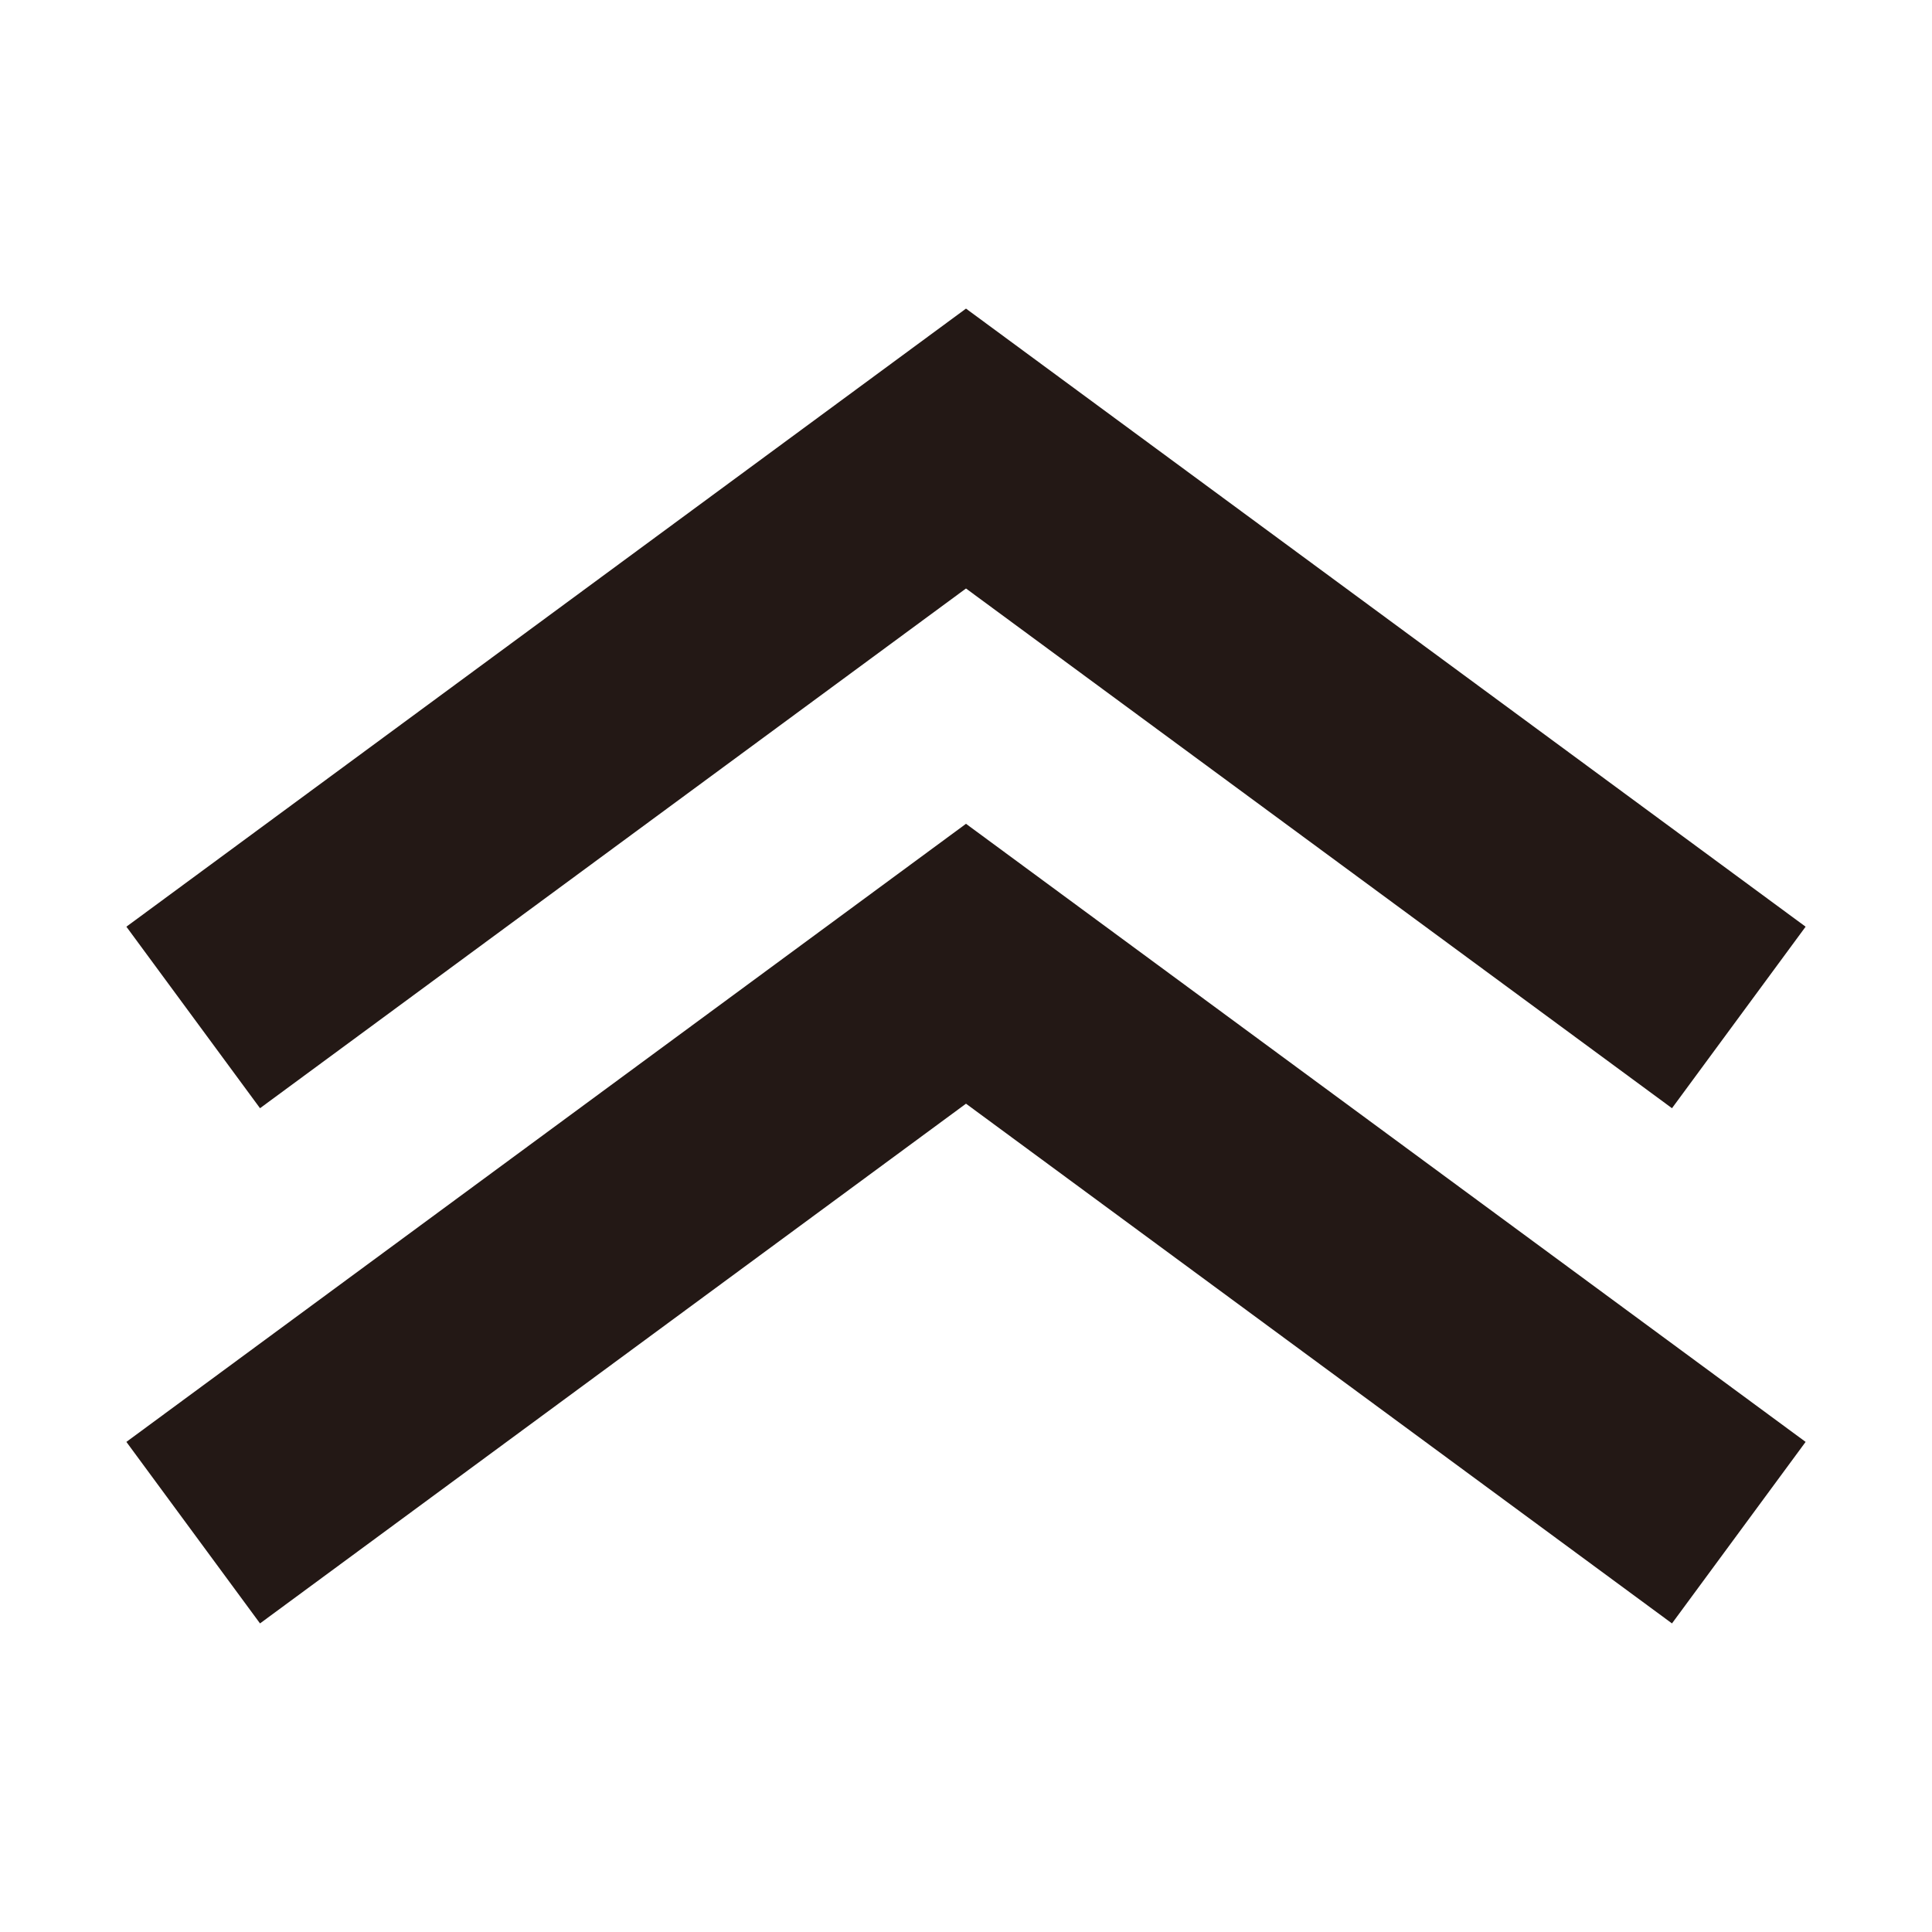 <?xml version="1.0" encoding="utf-8"?>
<!-- Generator: Adobe Illustrator 16.0.4, SVG Export Plug-In . SVG Version: 6.00 Build 0)  -->
<!DOCTYPE svg PUBLIC "-//W3C//DTD SVG 1.1//EN" "http://www.w3.org/Graphics/SVG/1.1/DTD/svg11.dtd">
<svg version="1.1" id="レイヤー_2" xmlns="http://www.w3.org/2000/svg" xmlns:xlink="http://www.w3.org/1999/xlink" x="0px"
	 y="0px" width="30px" height="30px" viewBox="0 0 30 30" enable-background="new 0 0 30 30" xml:space="preserve">
<polyline fill="none" stroke="#231815" stroke-width="3.5" stroke-miterlimit="10" points="3,15.799 15,6.965 27,15.799 "/>
<polyline fill="none" stroke="#231815" stroke-width="3.5" stroke-miterlimit="10" points="3,23.799 15,14.965 27,23.799 "/>
</svg>
